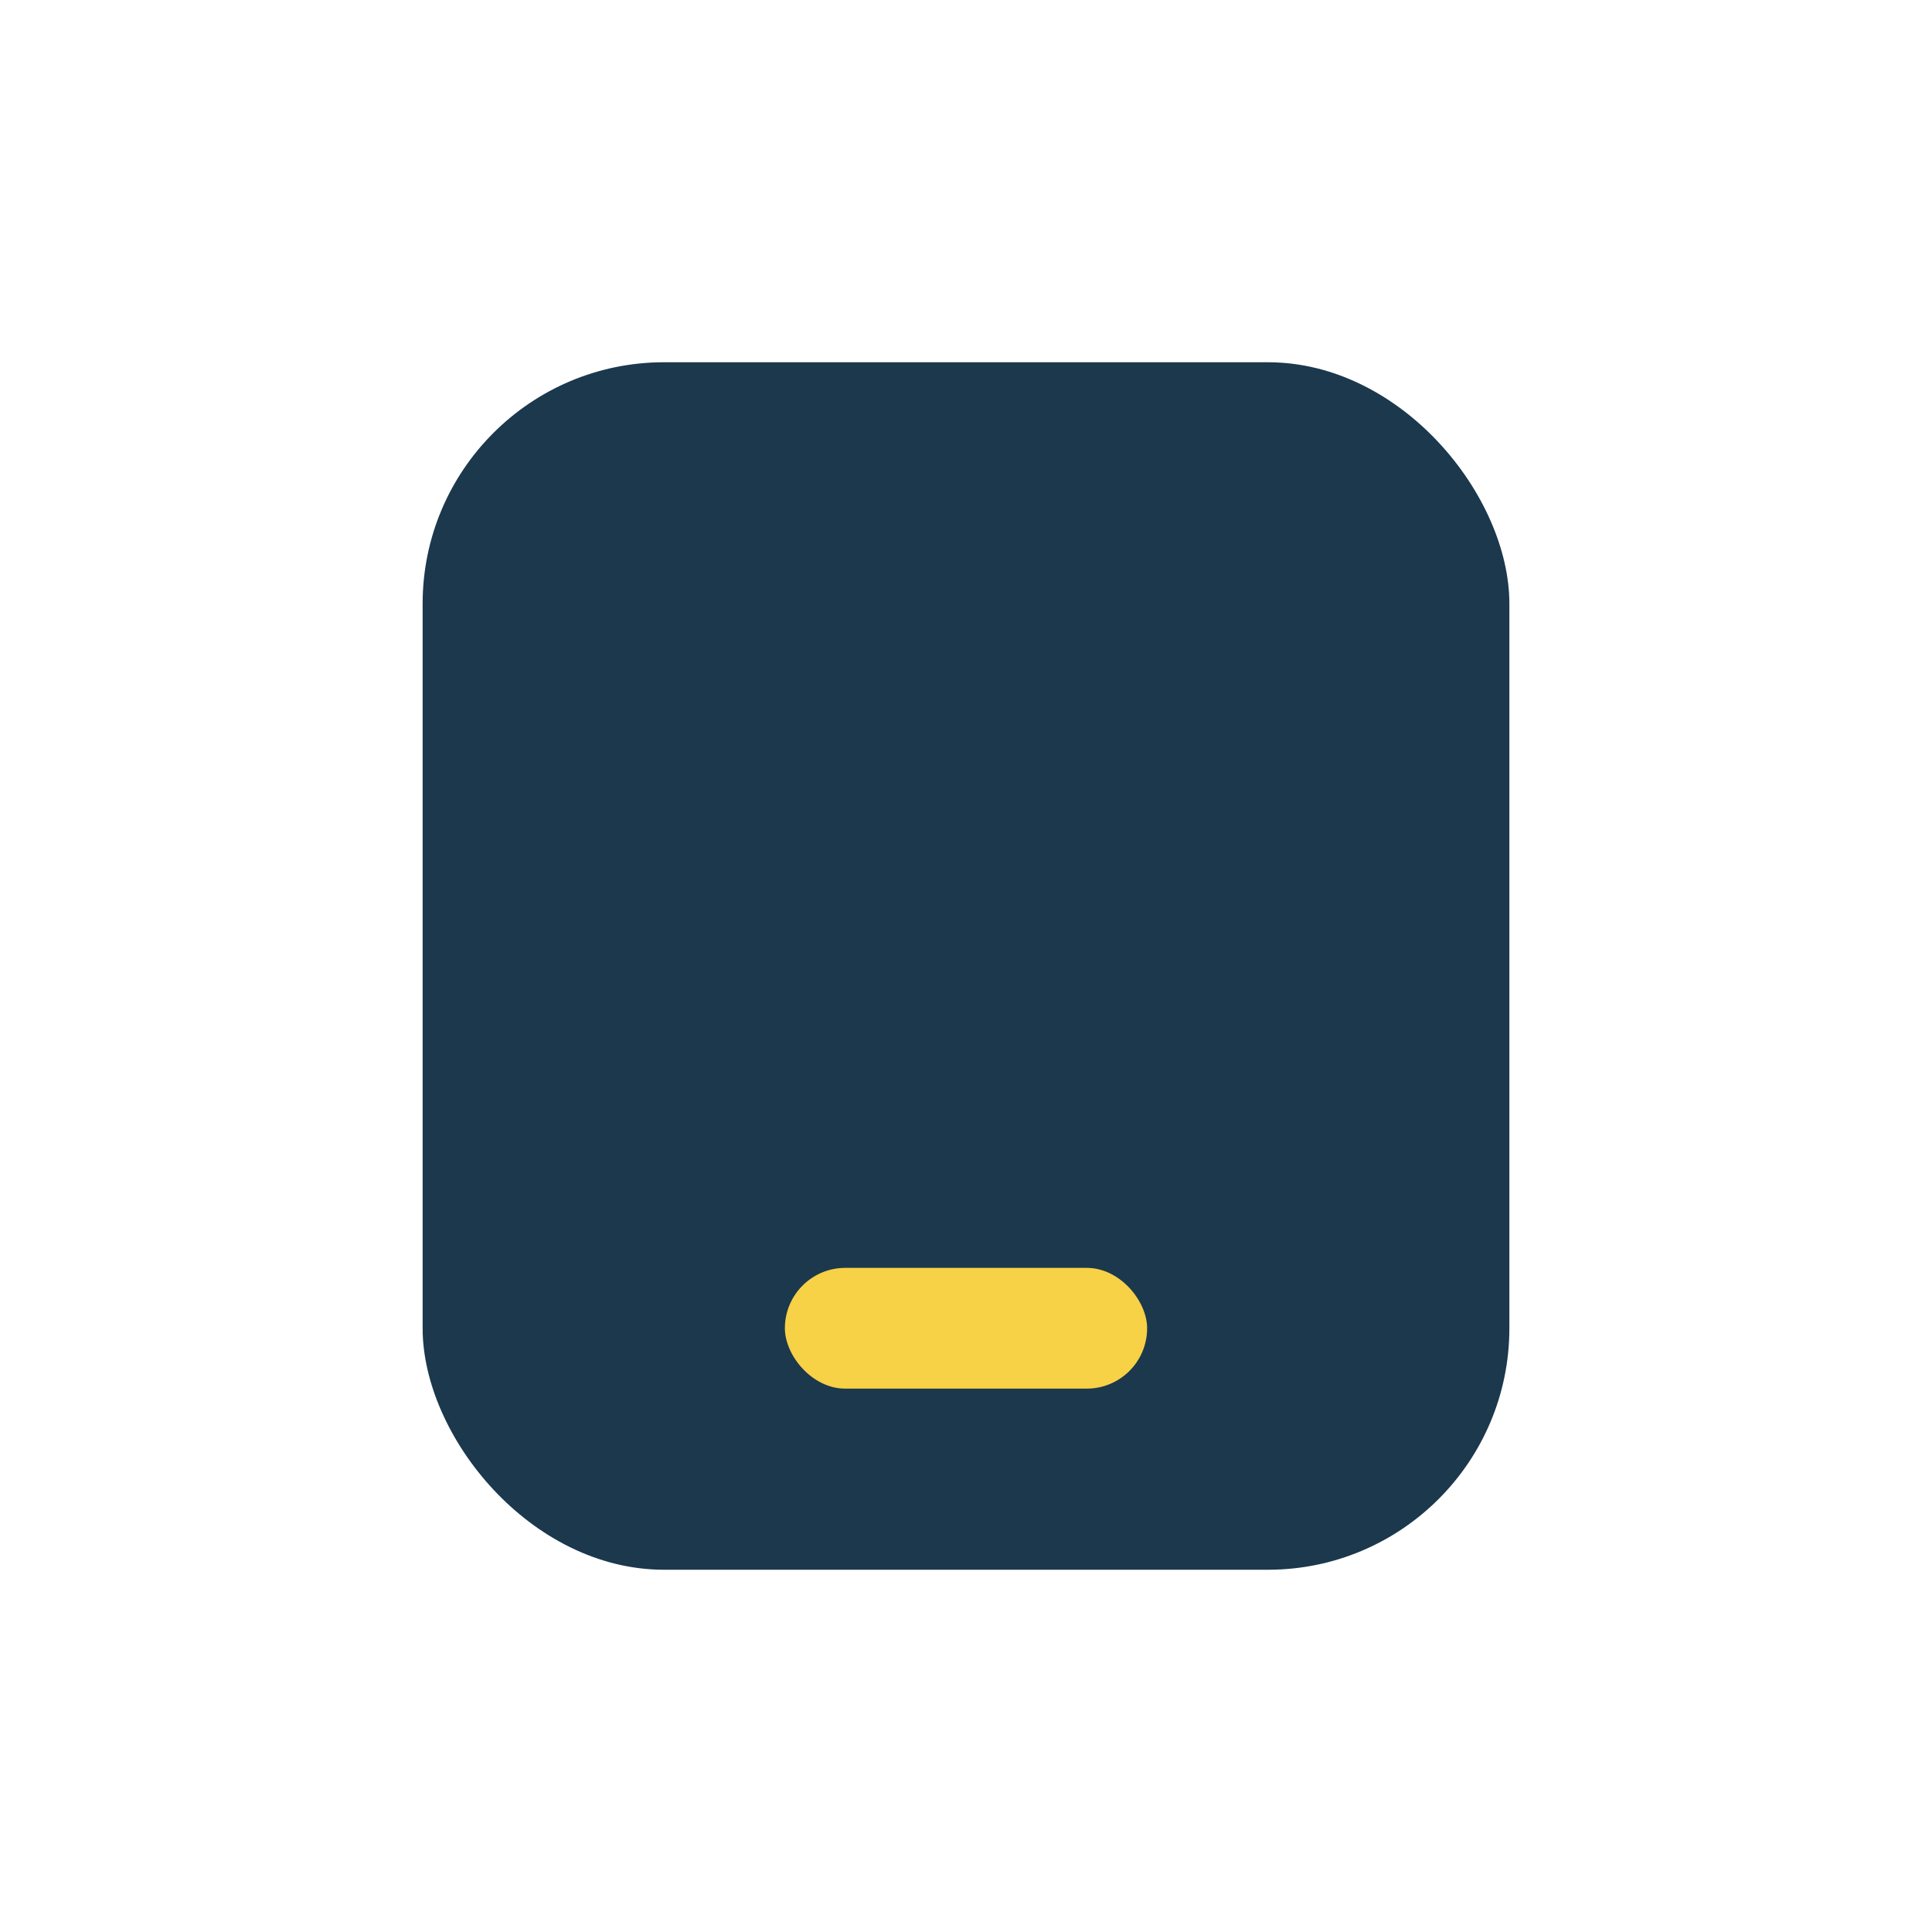<?xml version="1.0" encoding="UTF-8"?>
<svg xmlns="http://www.w3.org/2000/svg" width="32" height="32" viewBox="0 0 32 32"><rect x="7" y="6" width="18" height="20" rx="4" fill="#1B384D"/><rect x="13" y="21" width="6" height="2" rx="1" fill="#F7D146"/></svg>